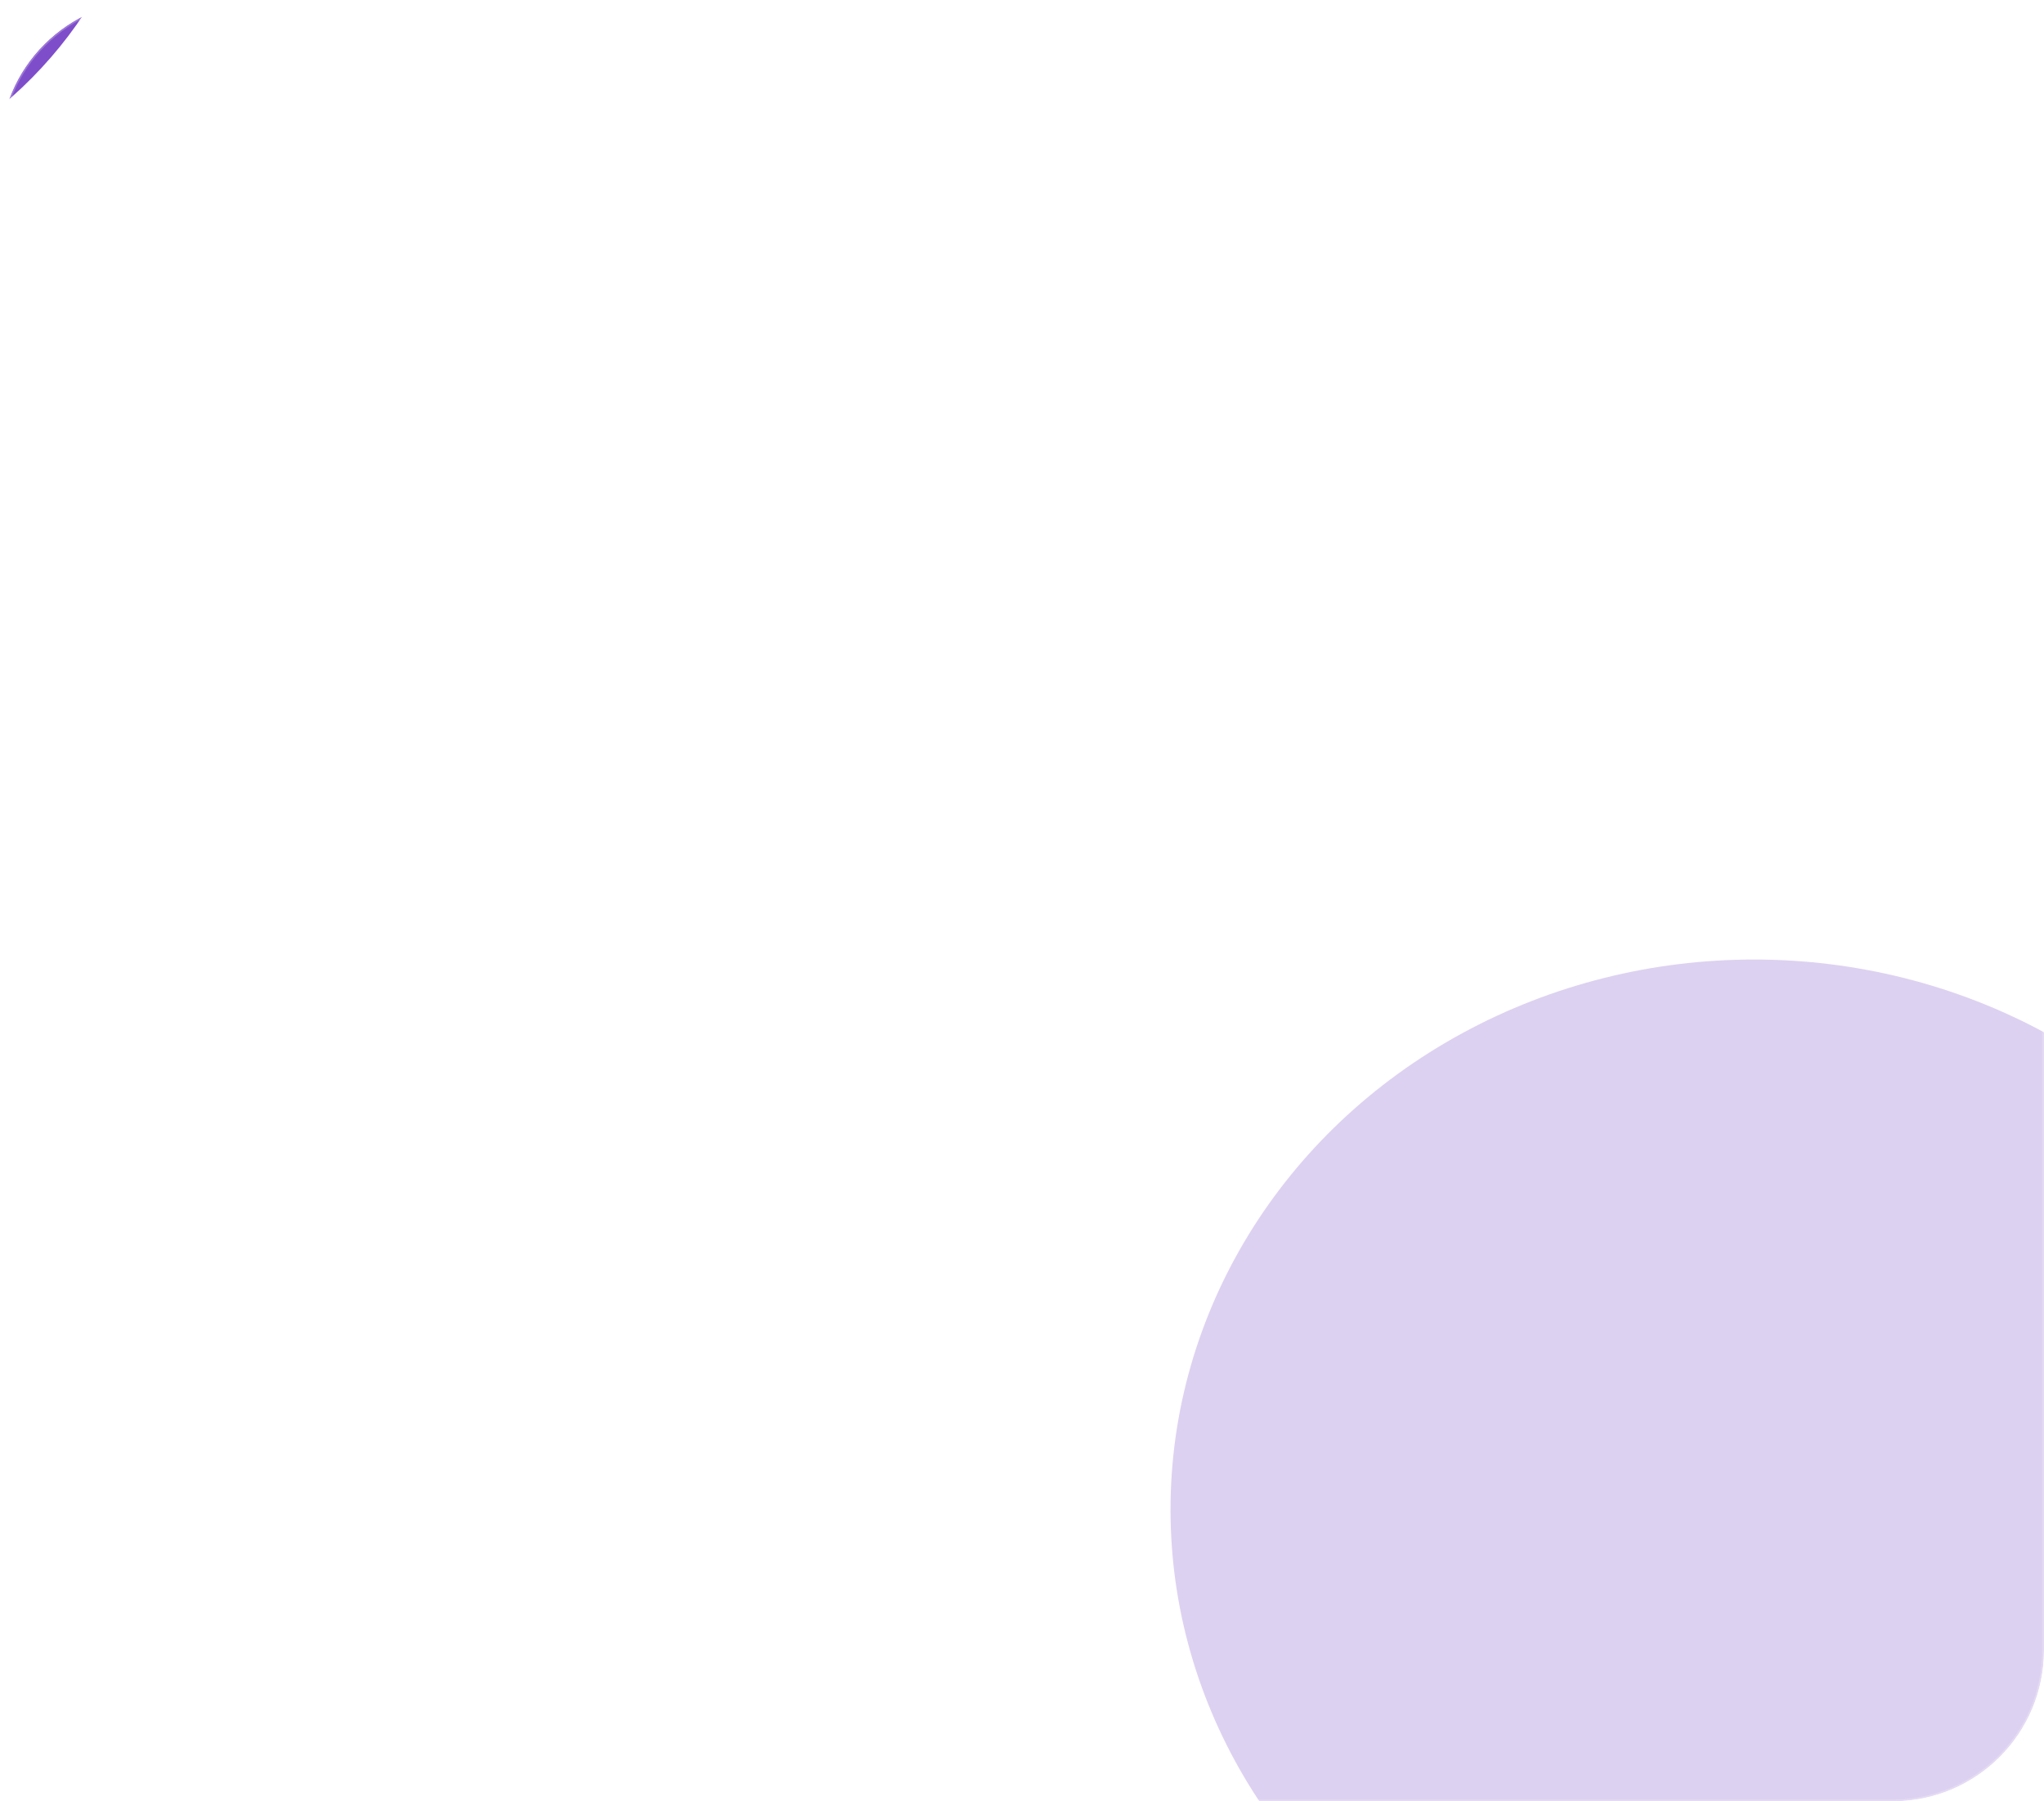 <?xml version="1.0" encoding="UTF-8"?> <svg xmlns="http://www.w3.org/2000/svg" width="1163" height="1025" viewBox="0 0 1163 1025" fill="none"> <g filter="url(#filter0_b_1102_669)"> <g clip-path="url(#clip0_1102_669)"> <rect width="1163" height="1025" rx="86" fill="white" fill-opacity="0.08"></rect> <g filter="url(#filter1_f_1102_669)"> <ellipse cx="998" cy="859" rx="332" ry="313" fill="#7E4DCA" fill-opacity="0.26"></ellipse> </g> <g filter="url(#filter2_f_1102_669)"> <ellipse cx="-166.5" cy="-118" rx="252.5" ry="238" fill="#7E4DCA"></ellipse> </g> </g> <rect x="0.5" y="0.5" width="1162" height="1024" rx="85.5" stroke="white" stroke-opacity="0.13"></rect> <rect x="0.5" y="0.5" width="1162" height="1024" rx="85.5" stroke="white" stroke-opacity="0.13"></rect> </g> <defs> <filter id="filter0_b_1102_669" x="-15" y="-15" width="1193" height="1055" filterUnits="userSpaceOnUse" color-interpolation-filters="sRGB"> <feFlood flood-opacity="0" result="BackgroundImageFix"></feFlood> <feGaussianBlur in="BackgroundImageFix" stdDeviation="7.5"></feGaussianBlur> <feComposite in2="SourceAlpha" operator="in" result="effect1_backgroundBlur_1102_669"></feComposite> <feBlend mode="normal" in="SourceGraphic" in2="effect1_backgroundBlur_1102_669" result="shape"></feBlend> </filter> <filter id="filter1_f_1102_669" x="376" y="256" width="1244" height="1206" filterUnits="userSpaceOnUse" color-interpolation-filters="sRGB"> <feFlood flood-opacity="0" result="BackgroundImageFix"></feFlood> <feBlend mode="normal" in="SourceGraphic" in2="BackgroundImageFix" result="shape"></feBlend> <feGaussianBlur stdDeviation="145" result="effect1_foregroundBlur_1102_669"></feGaussianBlur> </filter> <filter id="filter2_f_1102_669" x="-709" y="-646" width="1085" height="1056" filterUnits="userSpaceOnUse" color-interpolation-filters="sRGB"> <feFlood flood-opacity="0" result="BackgroundImageFix"></feFlood> <feBlend mode="normal" in="SourceGraphic" in2="BackgroundImageFix" result="shape"></feBlend> <feGaussianBlur stdDeviation="145" result="effect1_foregroundBlur_1102_669"></feGaussianBlur> </filter> <clipPath id="clip0_1102_669"> <rect width="1163" height="1025" rx="86" fill="white"></rect> </clipPath> </defs> </svg> 